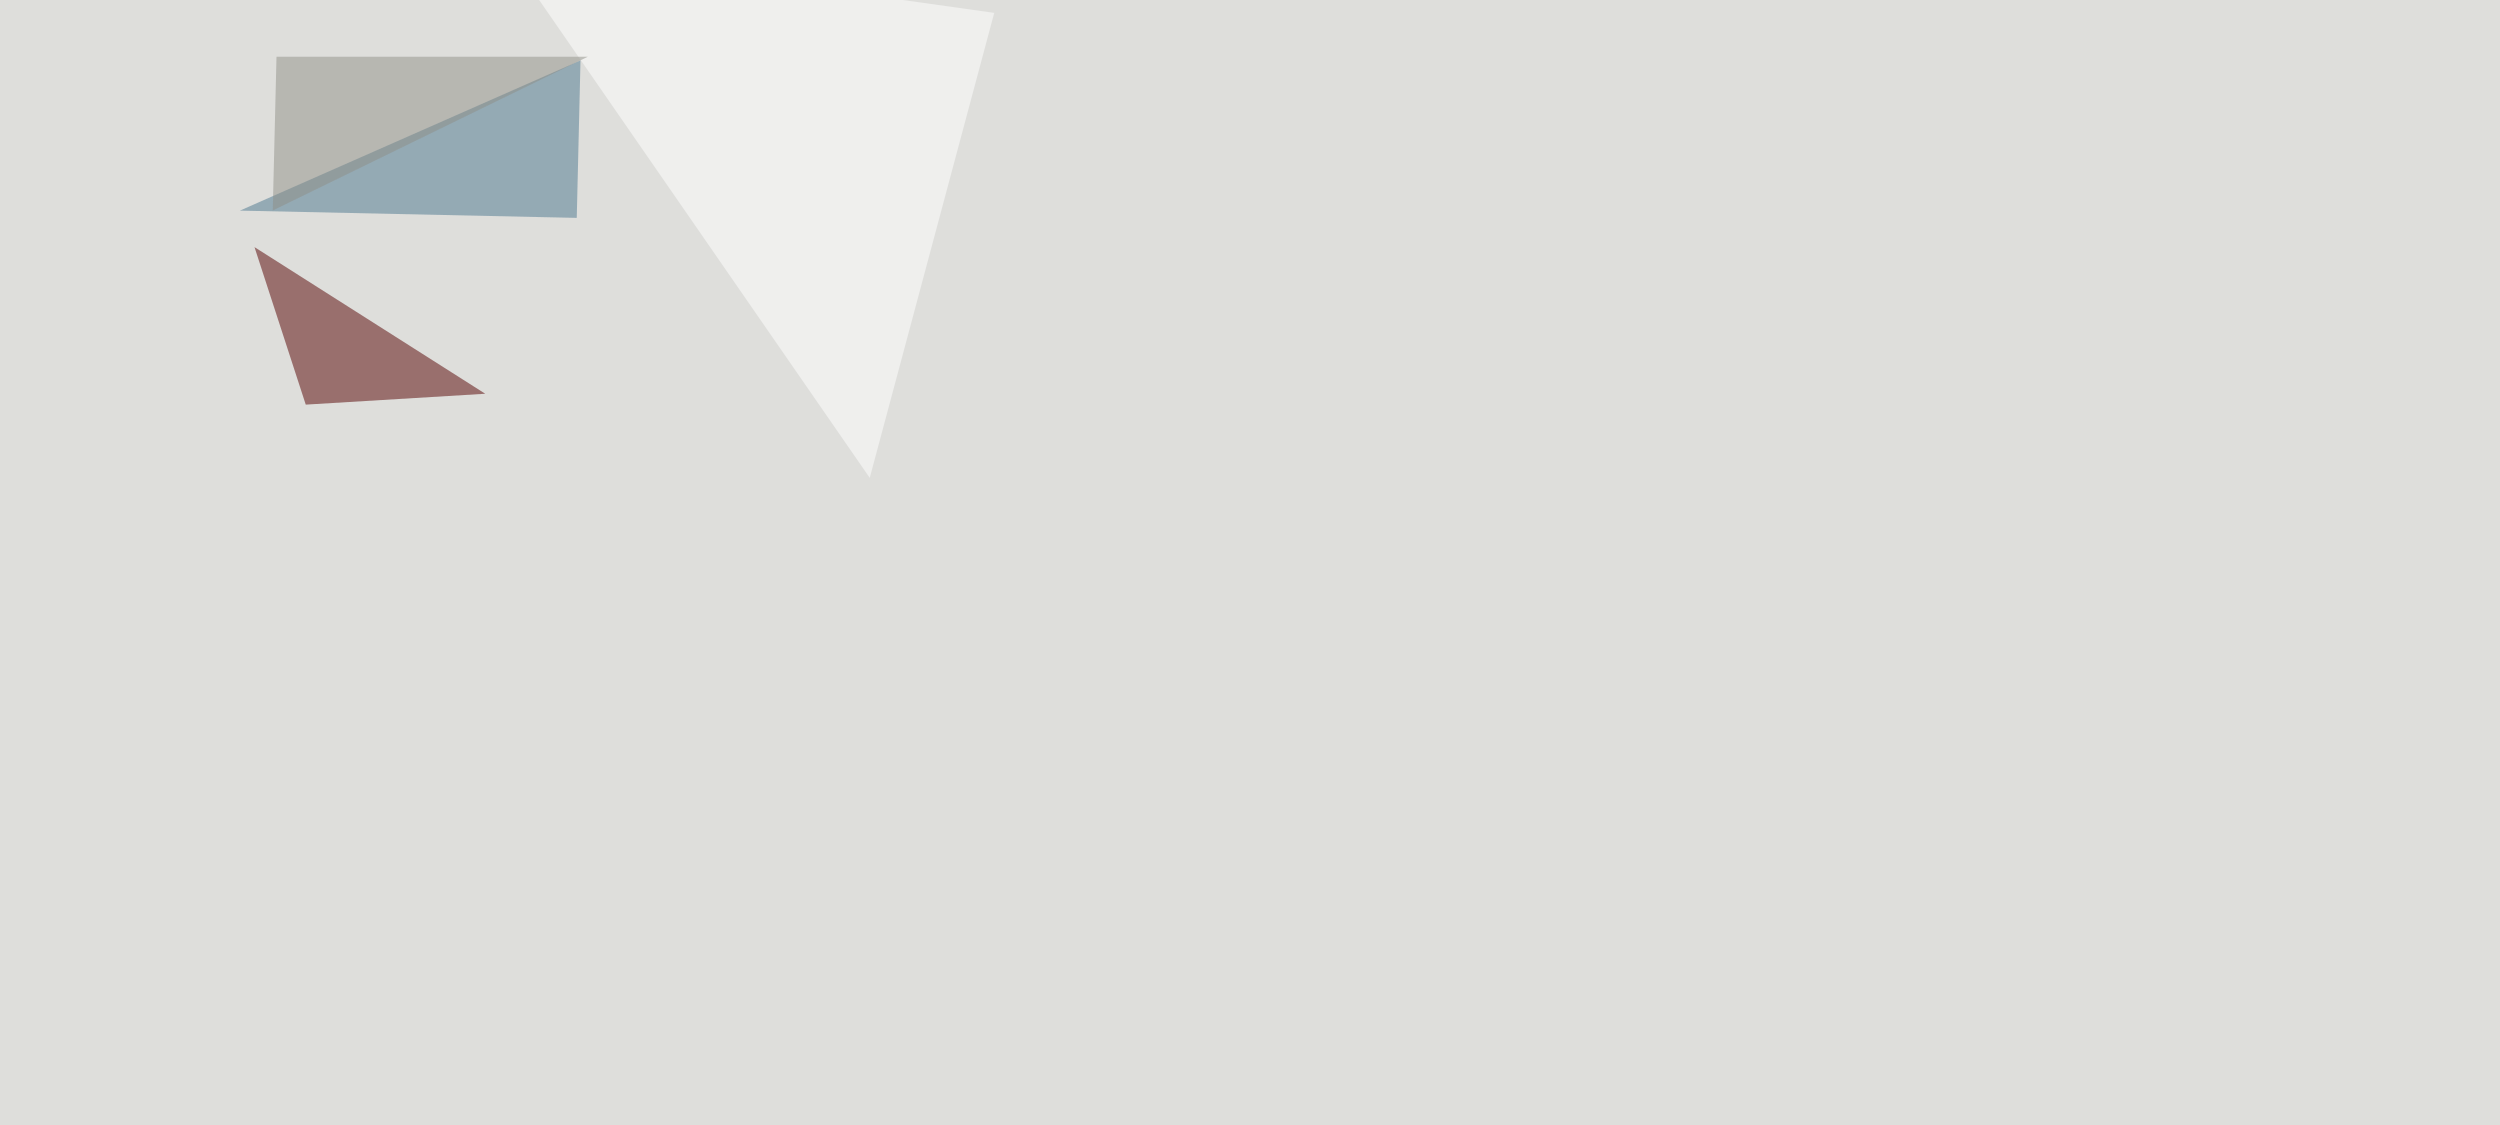 <svg xmlns="http://www.w3.org/2000/svg" width="2000" height="900" ><filter id="a"><feGaussianBlur stdDeviation="55"/></filter><rect width="100%" height="100%" fill="#dededb"/><g filter="url(#a)"><g fill-opacity=".5"><path fill="#540000" d="M244.6 323.7l-41-126L388.2 315z"/><path fill="#4a768f" d="M191.9 168.5L464.4 48.3l-3 126z"/><path fill="#fff" d="M399.9-45.4l395.5 55.7-99.6 372z"/><path fill="#919188" d="M470.2 45.4h-249l-3 123z"/></g></g></svg>